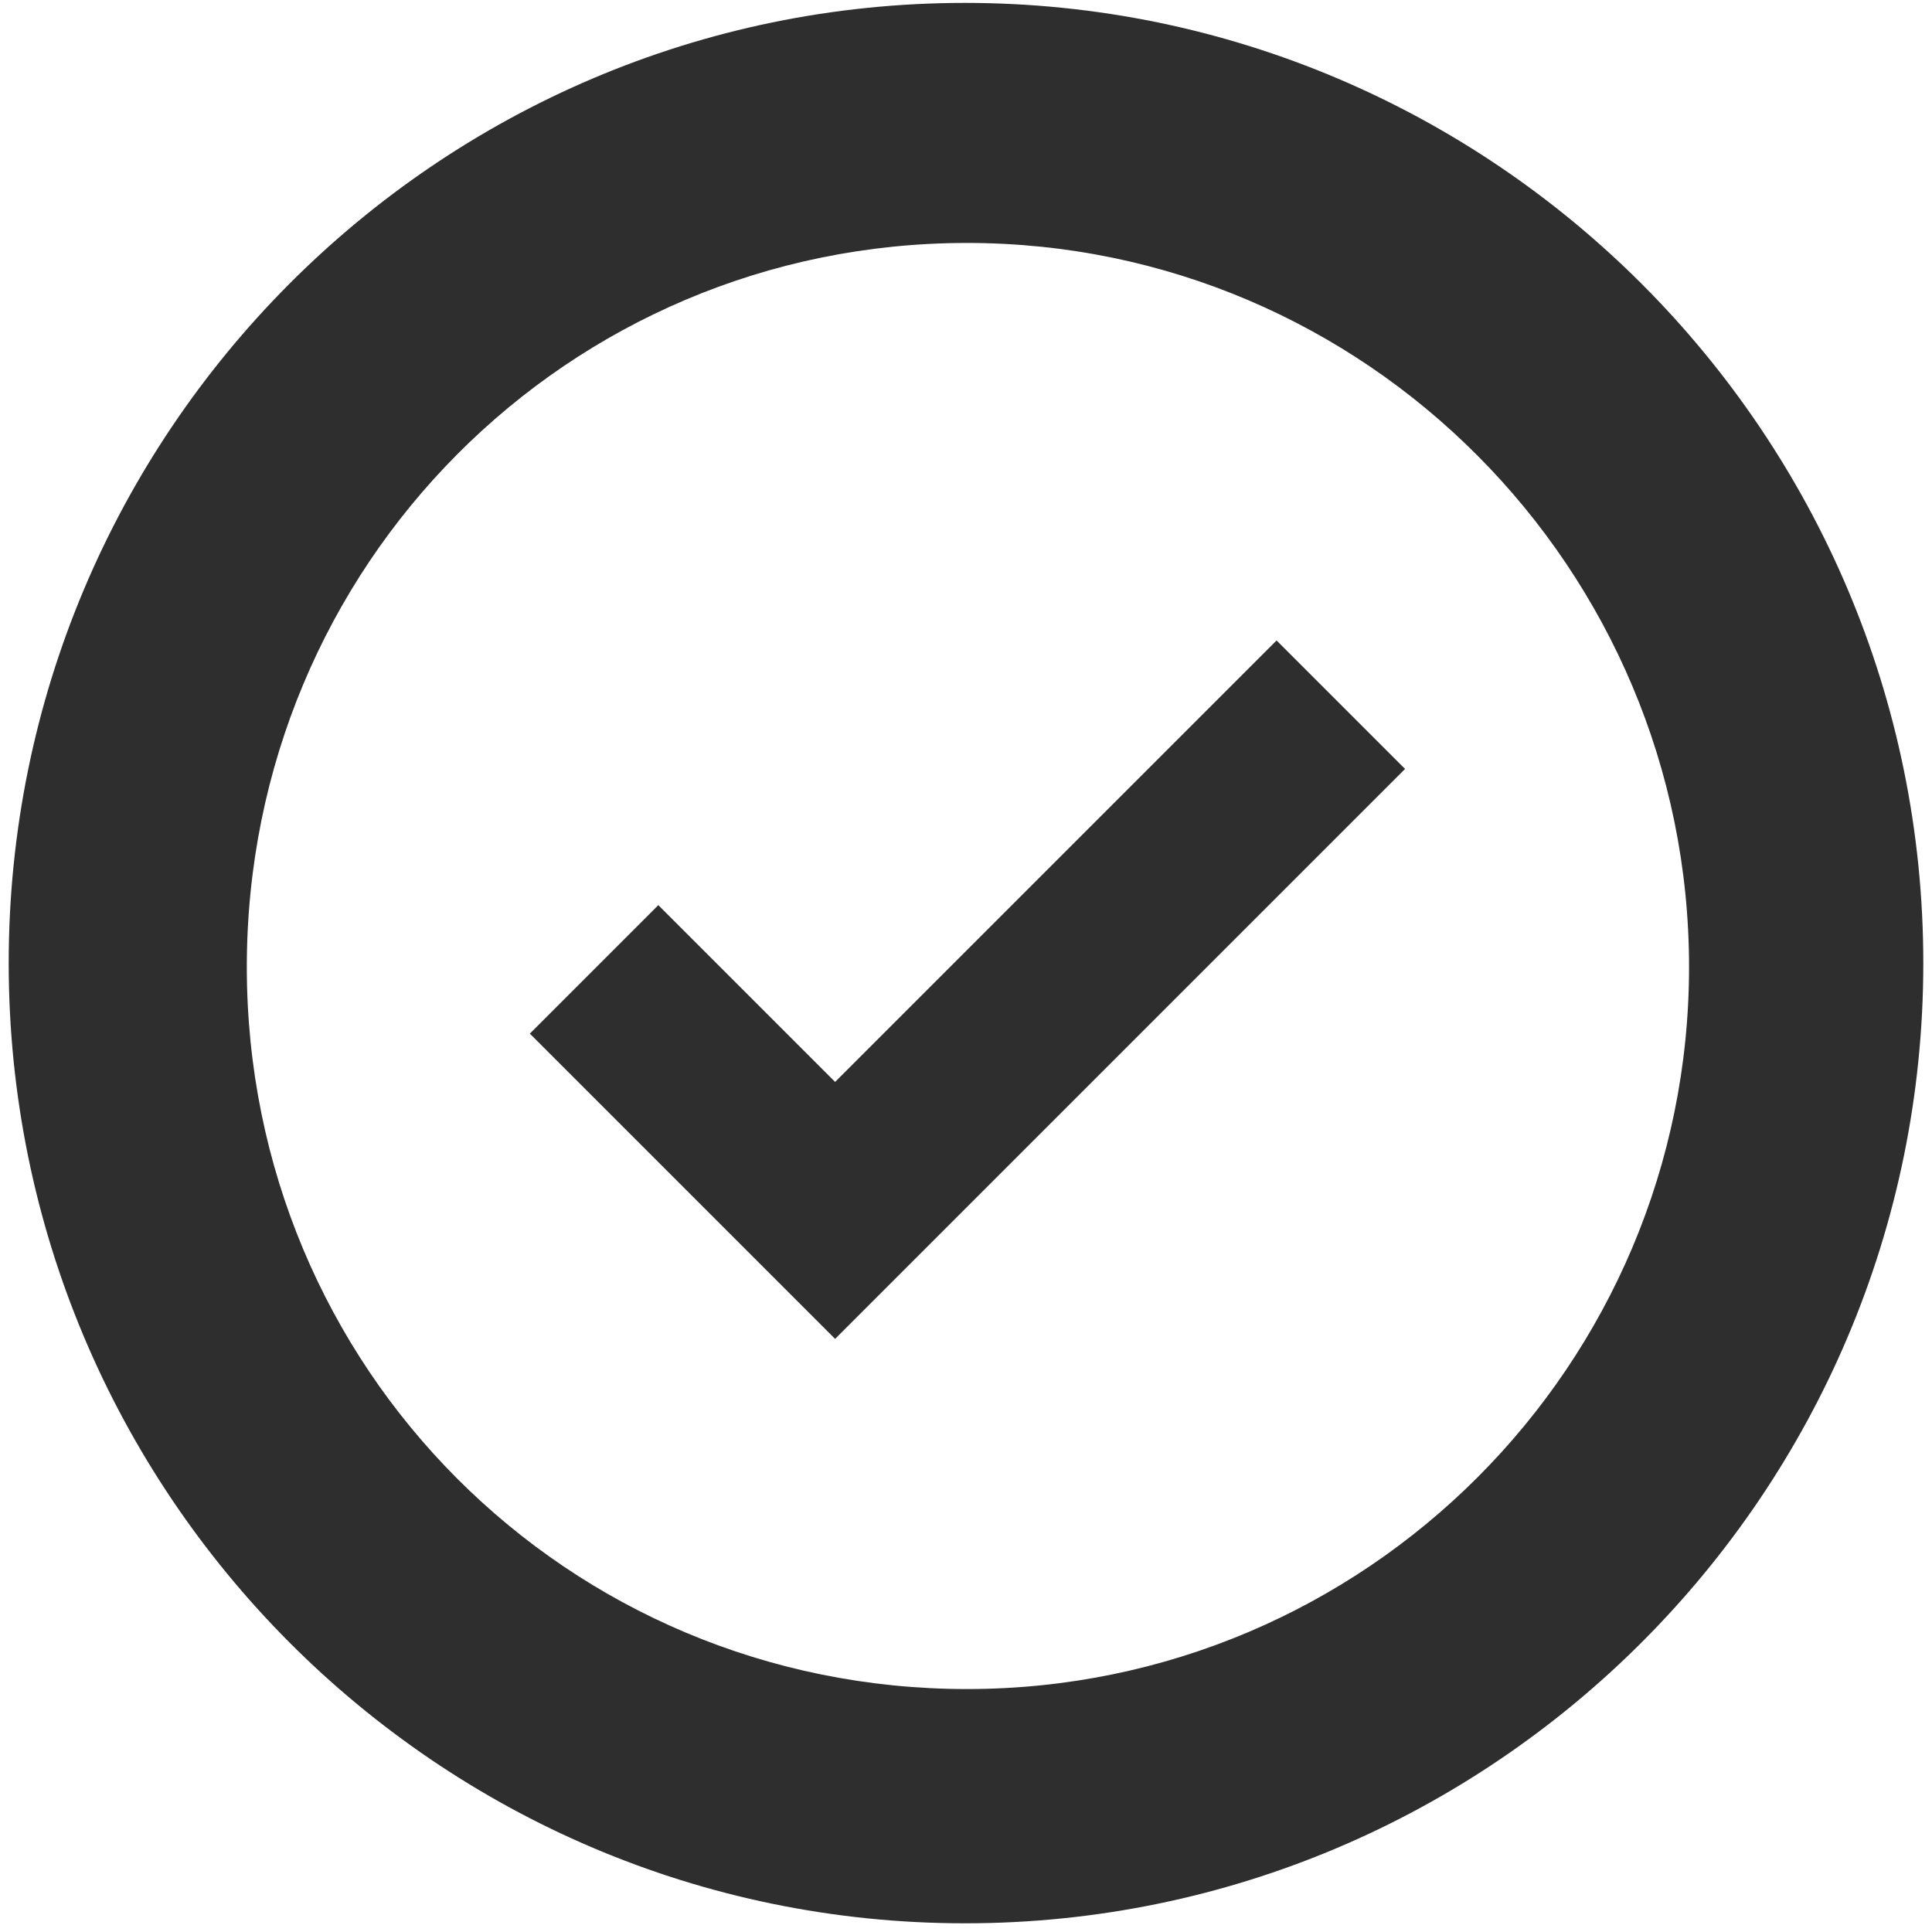 <?xml version="1.0" encoding="UTF-8"?>
<svg id="Layer_1" xmlns="http://www.w3.org/2000/svg" version="1.1" viewBox="0 0 400 400">
  <!-- Generator: Adobe Illustrator 29.3.1, SVG Export Plug-In . SVG Version: 2.1.0 Build 151)  -->
  <defs>
    <style>
      .st0 {
        fill: #2e2e2e;
      }
    </style>
  </defs>
  <path class="st0" d="M1.8,199.4C1.8,89.7,90.5.6,199.8.6s198.4,89.1,198.4,198.8-89.1,198.8-198.4,198.8S1.8,309.1,1.8,199.4ZM200.2,349.7c82.7,0,149.5-67.2,149.5-149.5S282.9,50.3,200.2,50.3,51.1,117.1,51.1,200.2s66.4,149.5,149.1,149.5ZM172.8,277.3l118.1-118.1-26.6-26.6-91.4,91.4-36.6-36.6-26.6,26.6,63.2,63.2Z"/>
</svg>